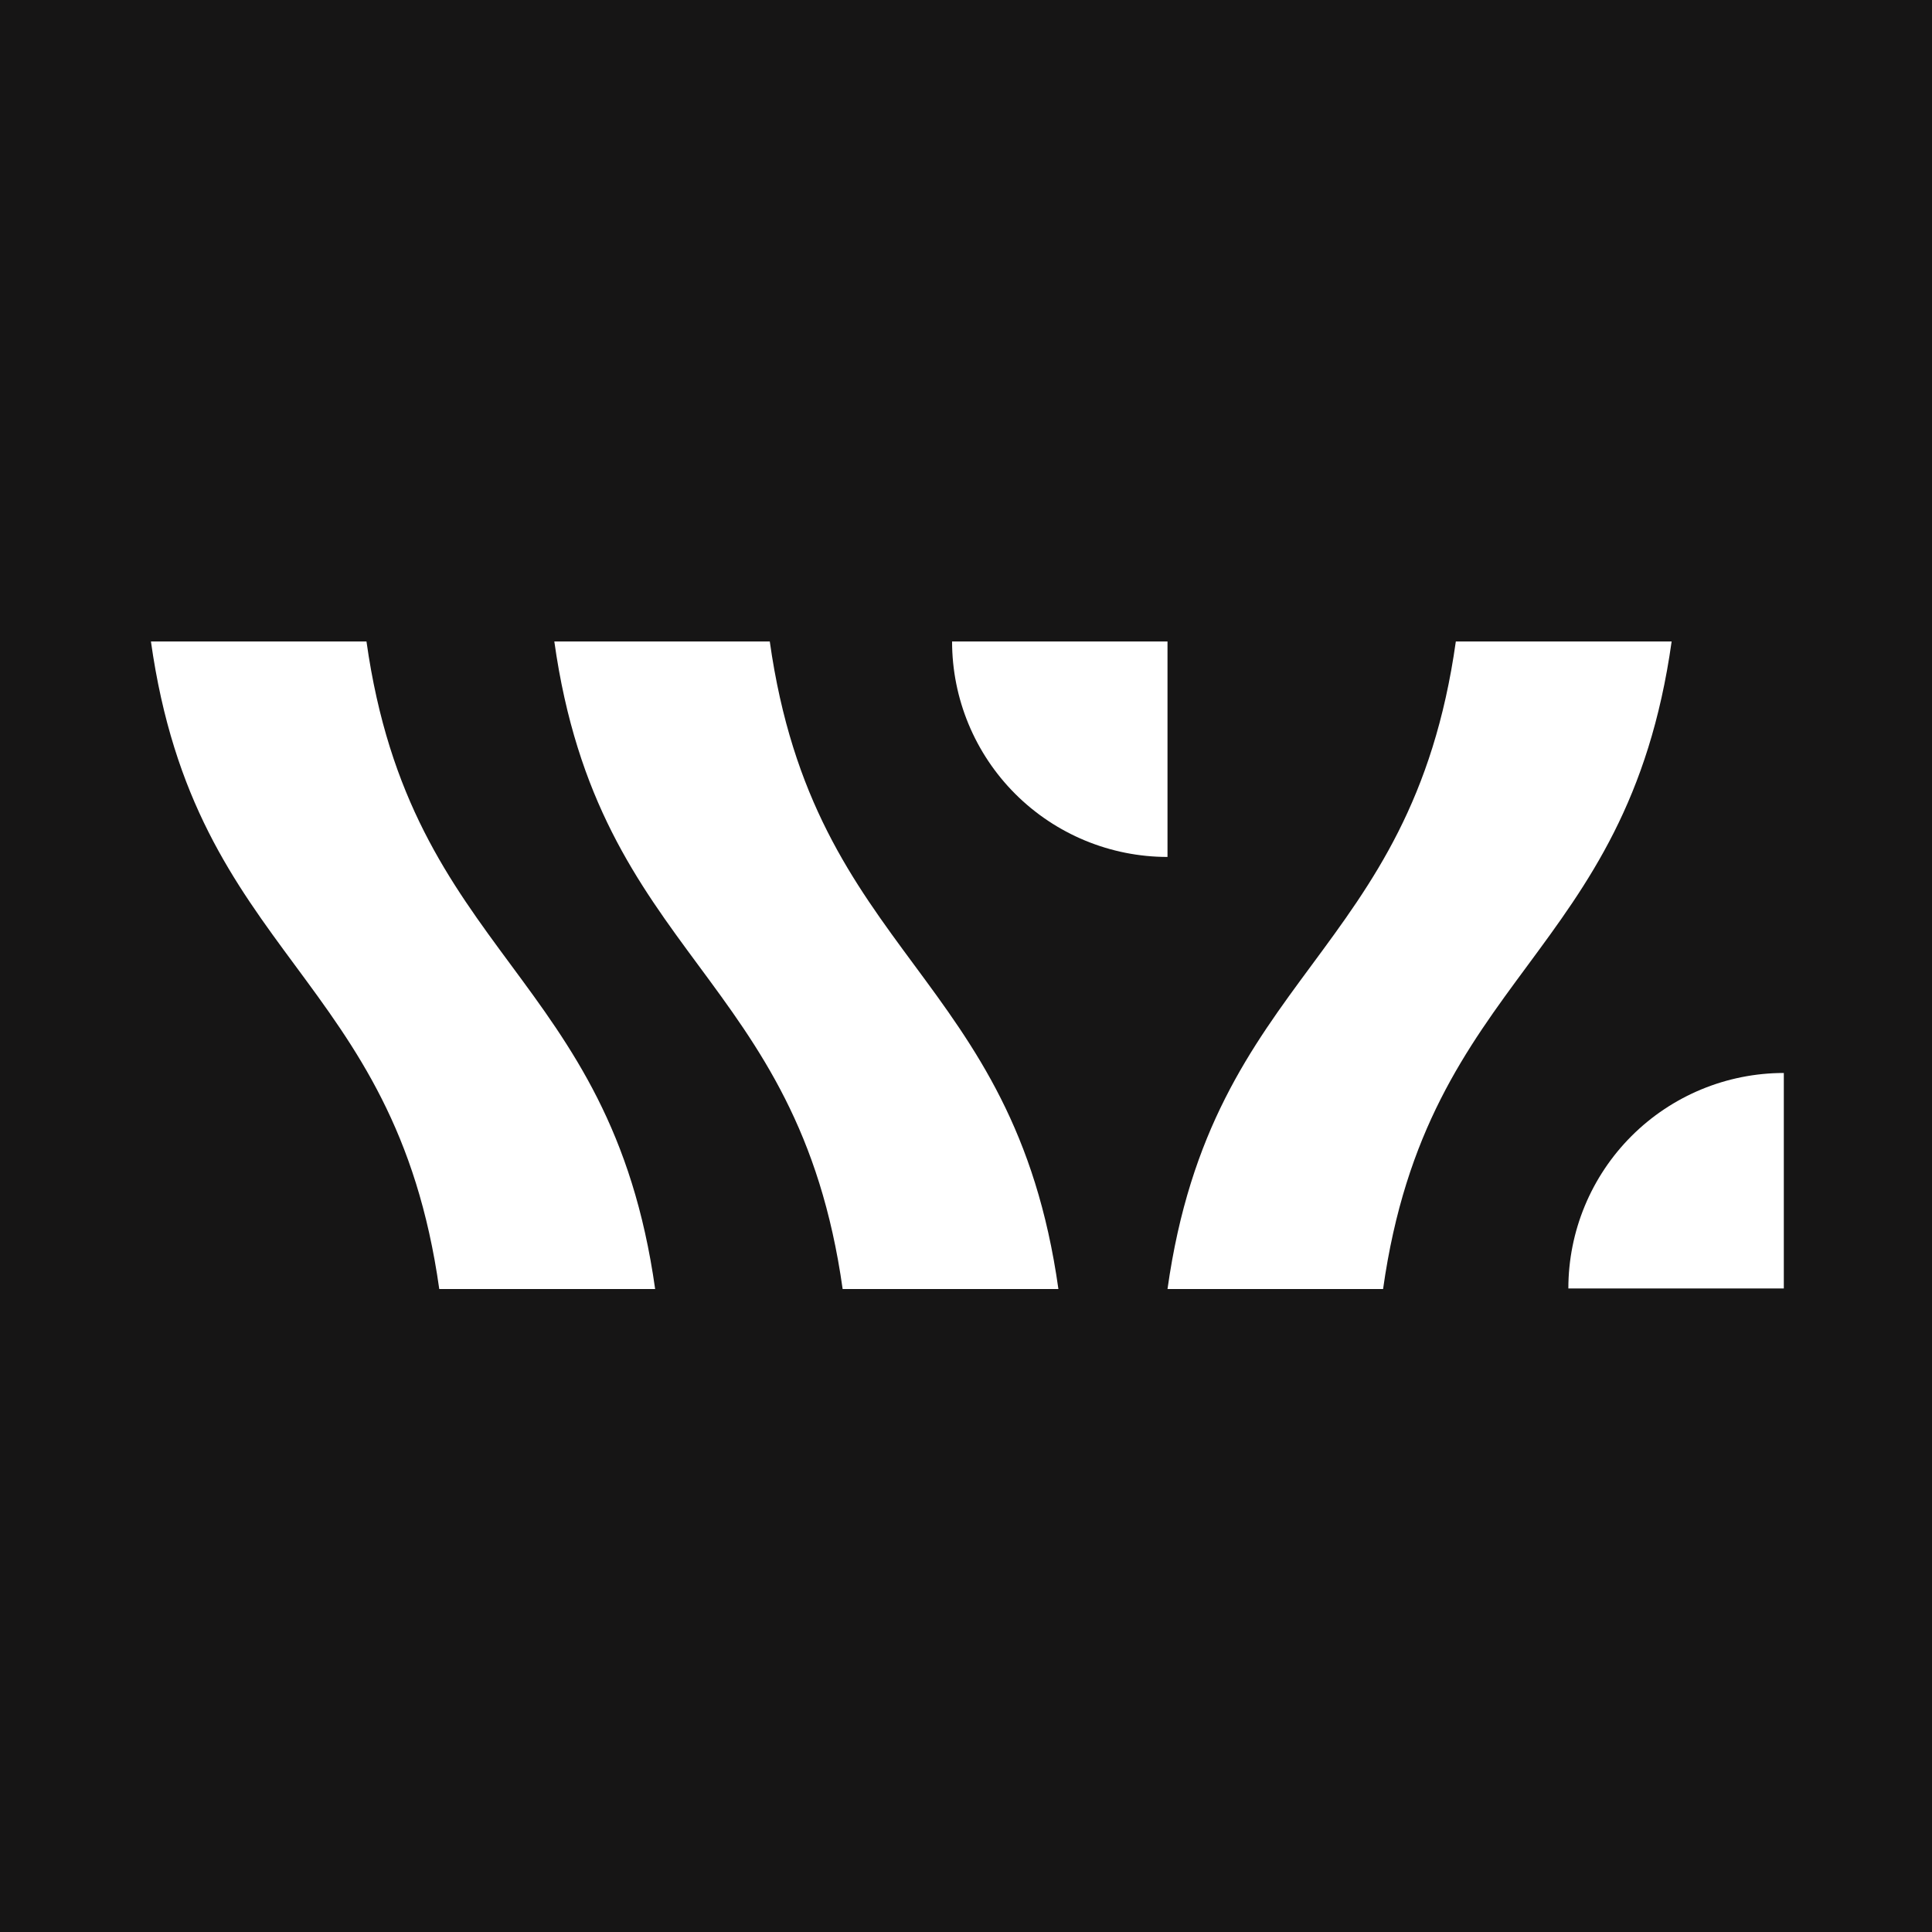 <svg xmlns="http://www.w3.org/2000/svg" fill="none" viewBox="0 0 512 512" height="512" width="512">
<rect fill="#161515" height="512" width="512"></rect>
<g clip-path="url(#clip0_41_9)">
<path fill="white" d="M252.31 170C252.31 185.142 258.325 199.664 269.031 210.372C279.737 221.08 294.258 227.097 309.4 227.1V170H252.31Z"></path>
<path fill="white" d="M415.63 341.45C415.633 326.307 421.649 311.785 432.357 301.077C443.065 290.369 457.587 284.353 472.73 284.35V341.45H415.63Z"></path>
<path fill="white" d="M40 170H97.12C108.94 253.87 161.78 257.37 173.62 341.61H116.41C104.59 257.51 51.83 254.22 40 170Z"></path>
<path fill="white" d="M146.9 170H204C215.81 253.87 268.65 257.37 280.49 341.61H223.31C211.49 257.51 158.73 254.22 146.9 170Z"></path>
<path fill="white" d="M309.4 341.61H366.53C378.34 257.74 431.18 254.24 443 170H385.81C374 254.1 321.23 257.39 309.4 341.61Z"></path>
</g>
<defs>
<clipPath id="clip0_41_9">
<rect transform="translate(40 170)" fill="white" height="171.61" width="432.73"></rect>
</clipPath>
</defs>
</svg>
